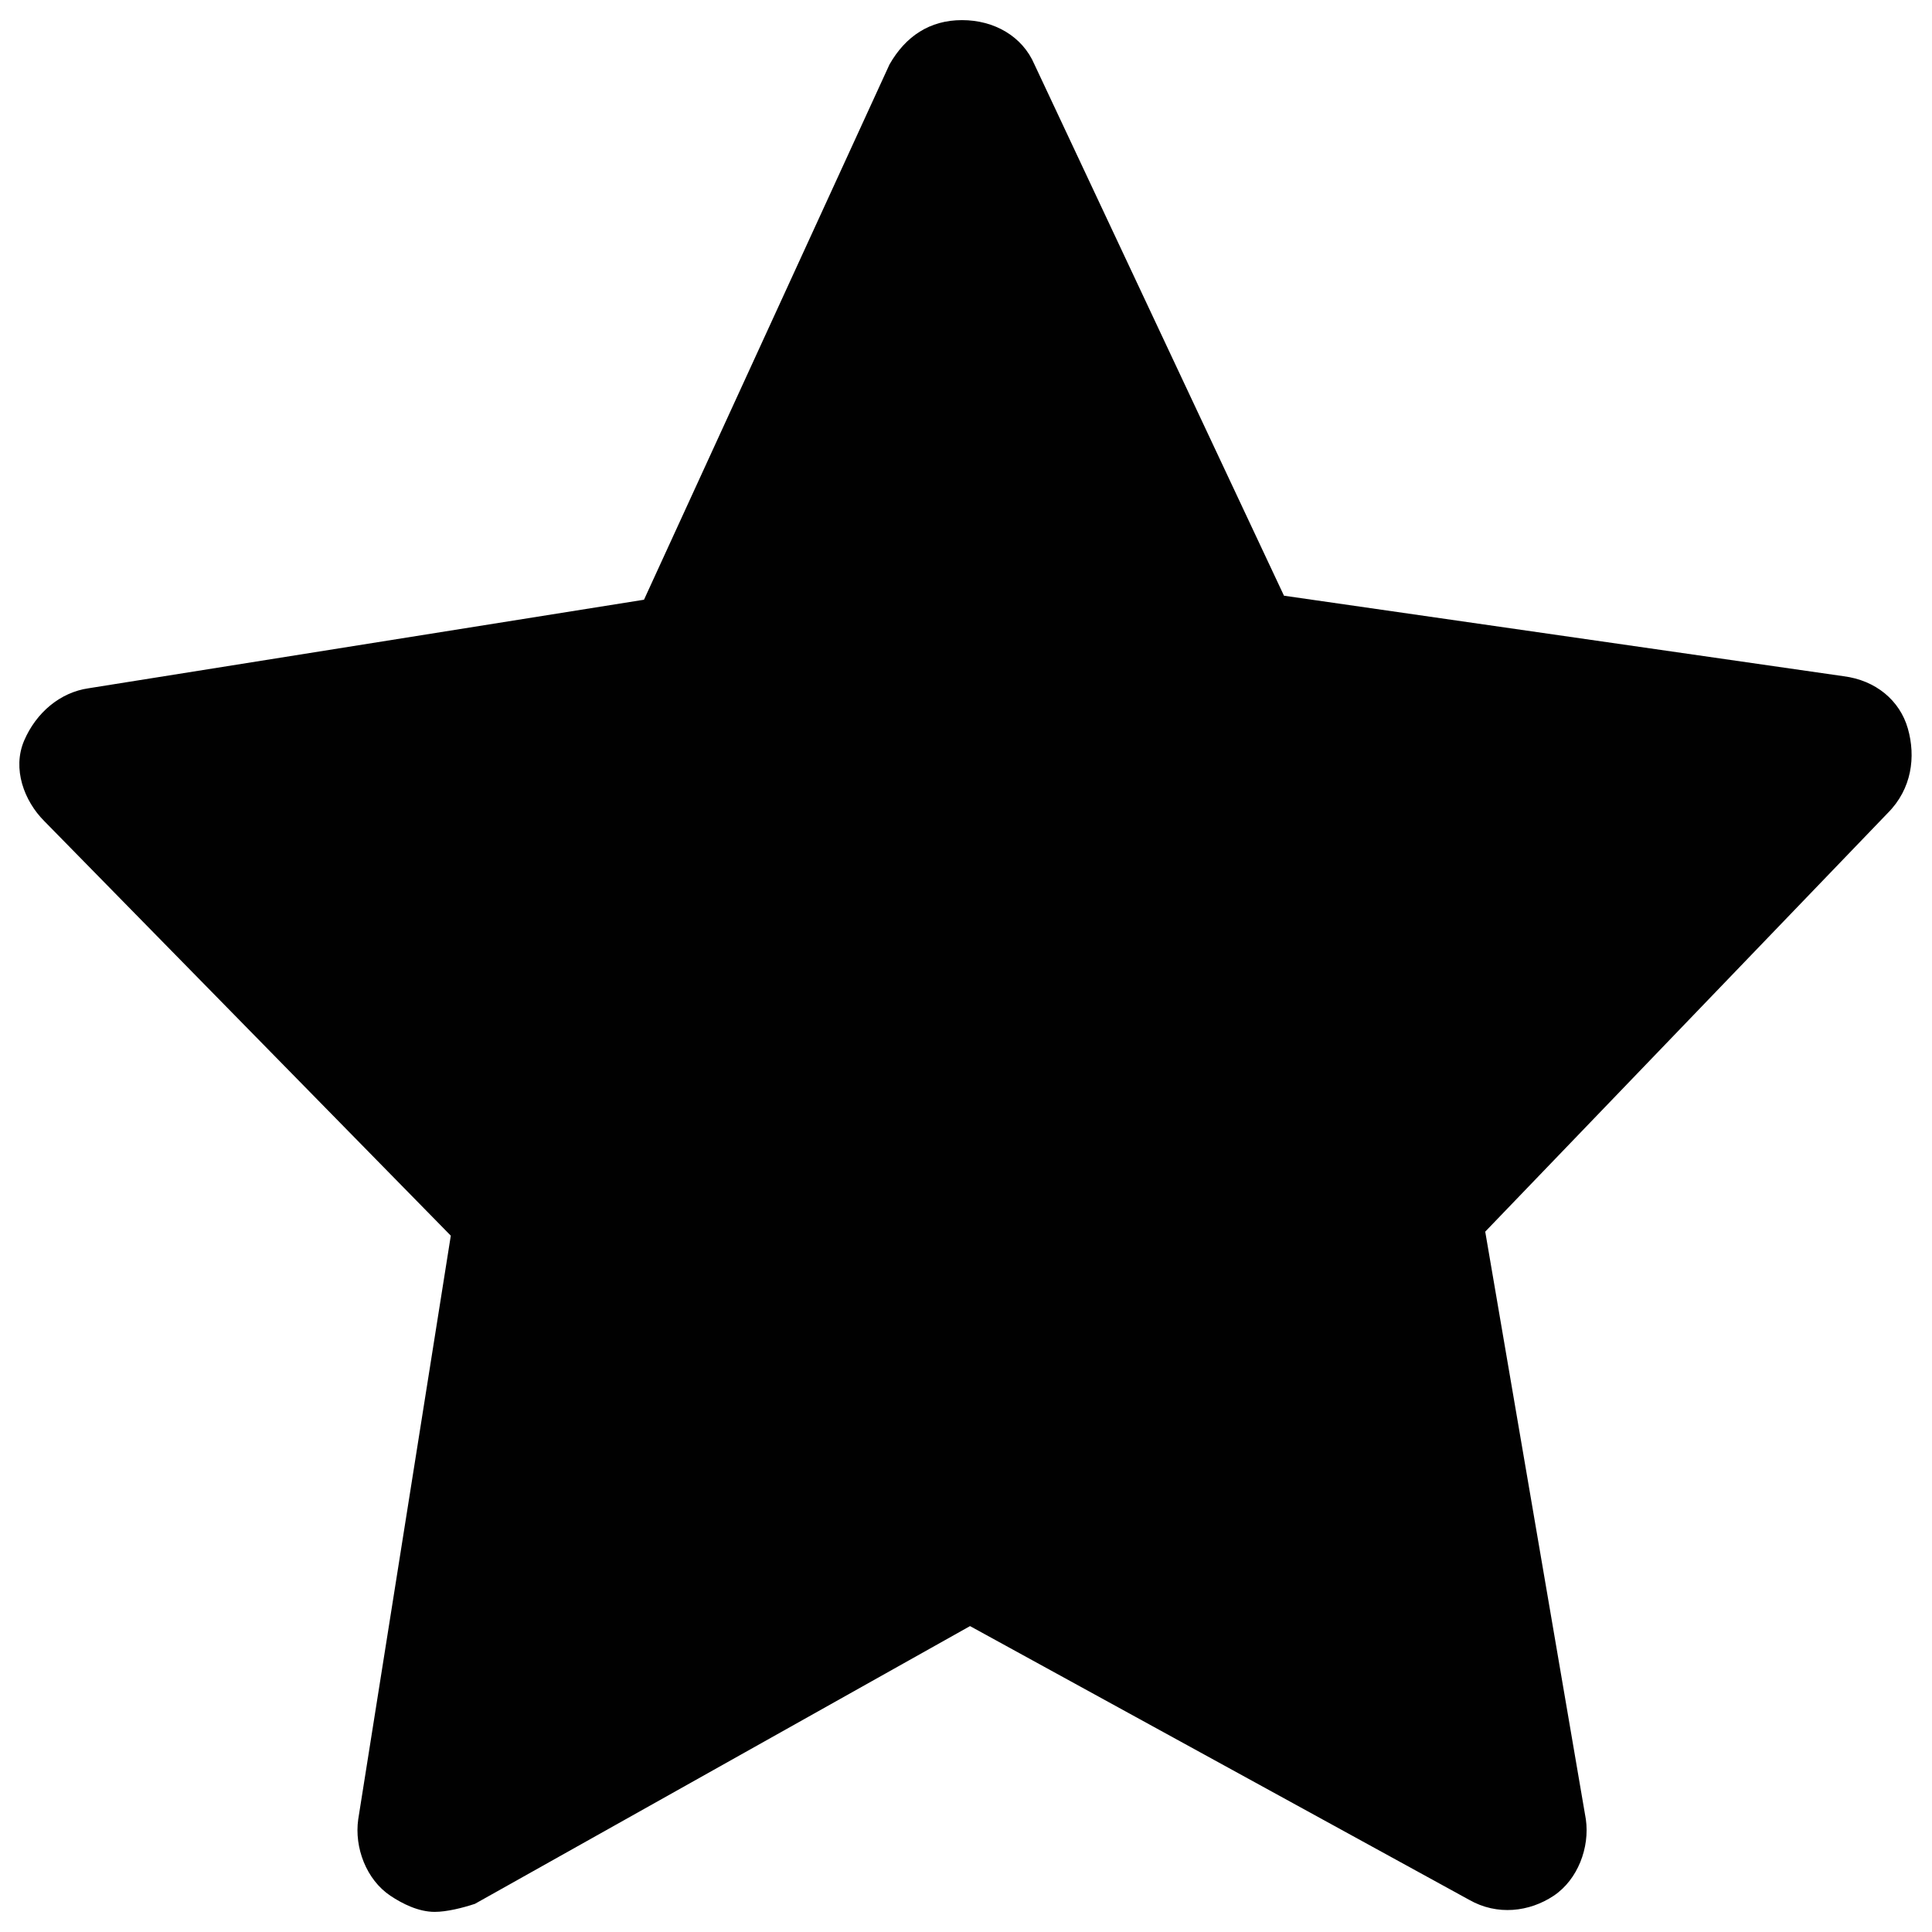 <?xml version="1.0" encoding="utf-8"?>
<!-- Generator: Adobe Illustrator 19.0.1, SVG Export Plug-In . SVG Version: 6.00 Build 0)  -->
<svg version="1.1" id="Layer_1" xmlns="http://www.w3.org/2000/svg" xmlns:xlink="http://www.w3.org/1999/xlink" x="0px" y="0px"
	 viewBox="0 0 48 48" style="enable-background:new 0 0 48 48;" xml:space="preserve">
<style type="text/css">
	.st0{fill:#010101;}
</style>
<path class="st0" d="M47.4,18.1c-0.2-0.7-0.8-1.2-1.6-1.3l-13.9-2L25.7,1.6c-0.3-0.7-1-1.1-1.8-1.1c0,0,0,0,0,0
	c-0.8,0-1.4,0.4-1.8,1.1L16,14.9L2.2,17.1c-0.7,0.1-1.3,0.6-1.6,1.3s0,1.5,0.5,2l10.1,10.3L8.9,45.2c-0.1,0.7,0.2,1.5,0.8,1.9
	c0.3,0.2,0.7,0.4,1.1,0.4c0.3,0,0.7-0.1,1-0.2l12.3-6.9l12.4,6.8c0.7,0.4,1.5,0.3,2.1-0.1c0.6-0.4,0.9-1.2,0.8-1.9l-2.5-14.6
	l10-10.4C47.5,19.6,47.6,18.8,47.4,18.1z"/>
</svg>
